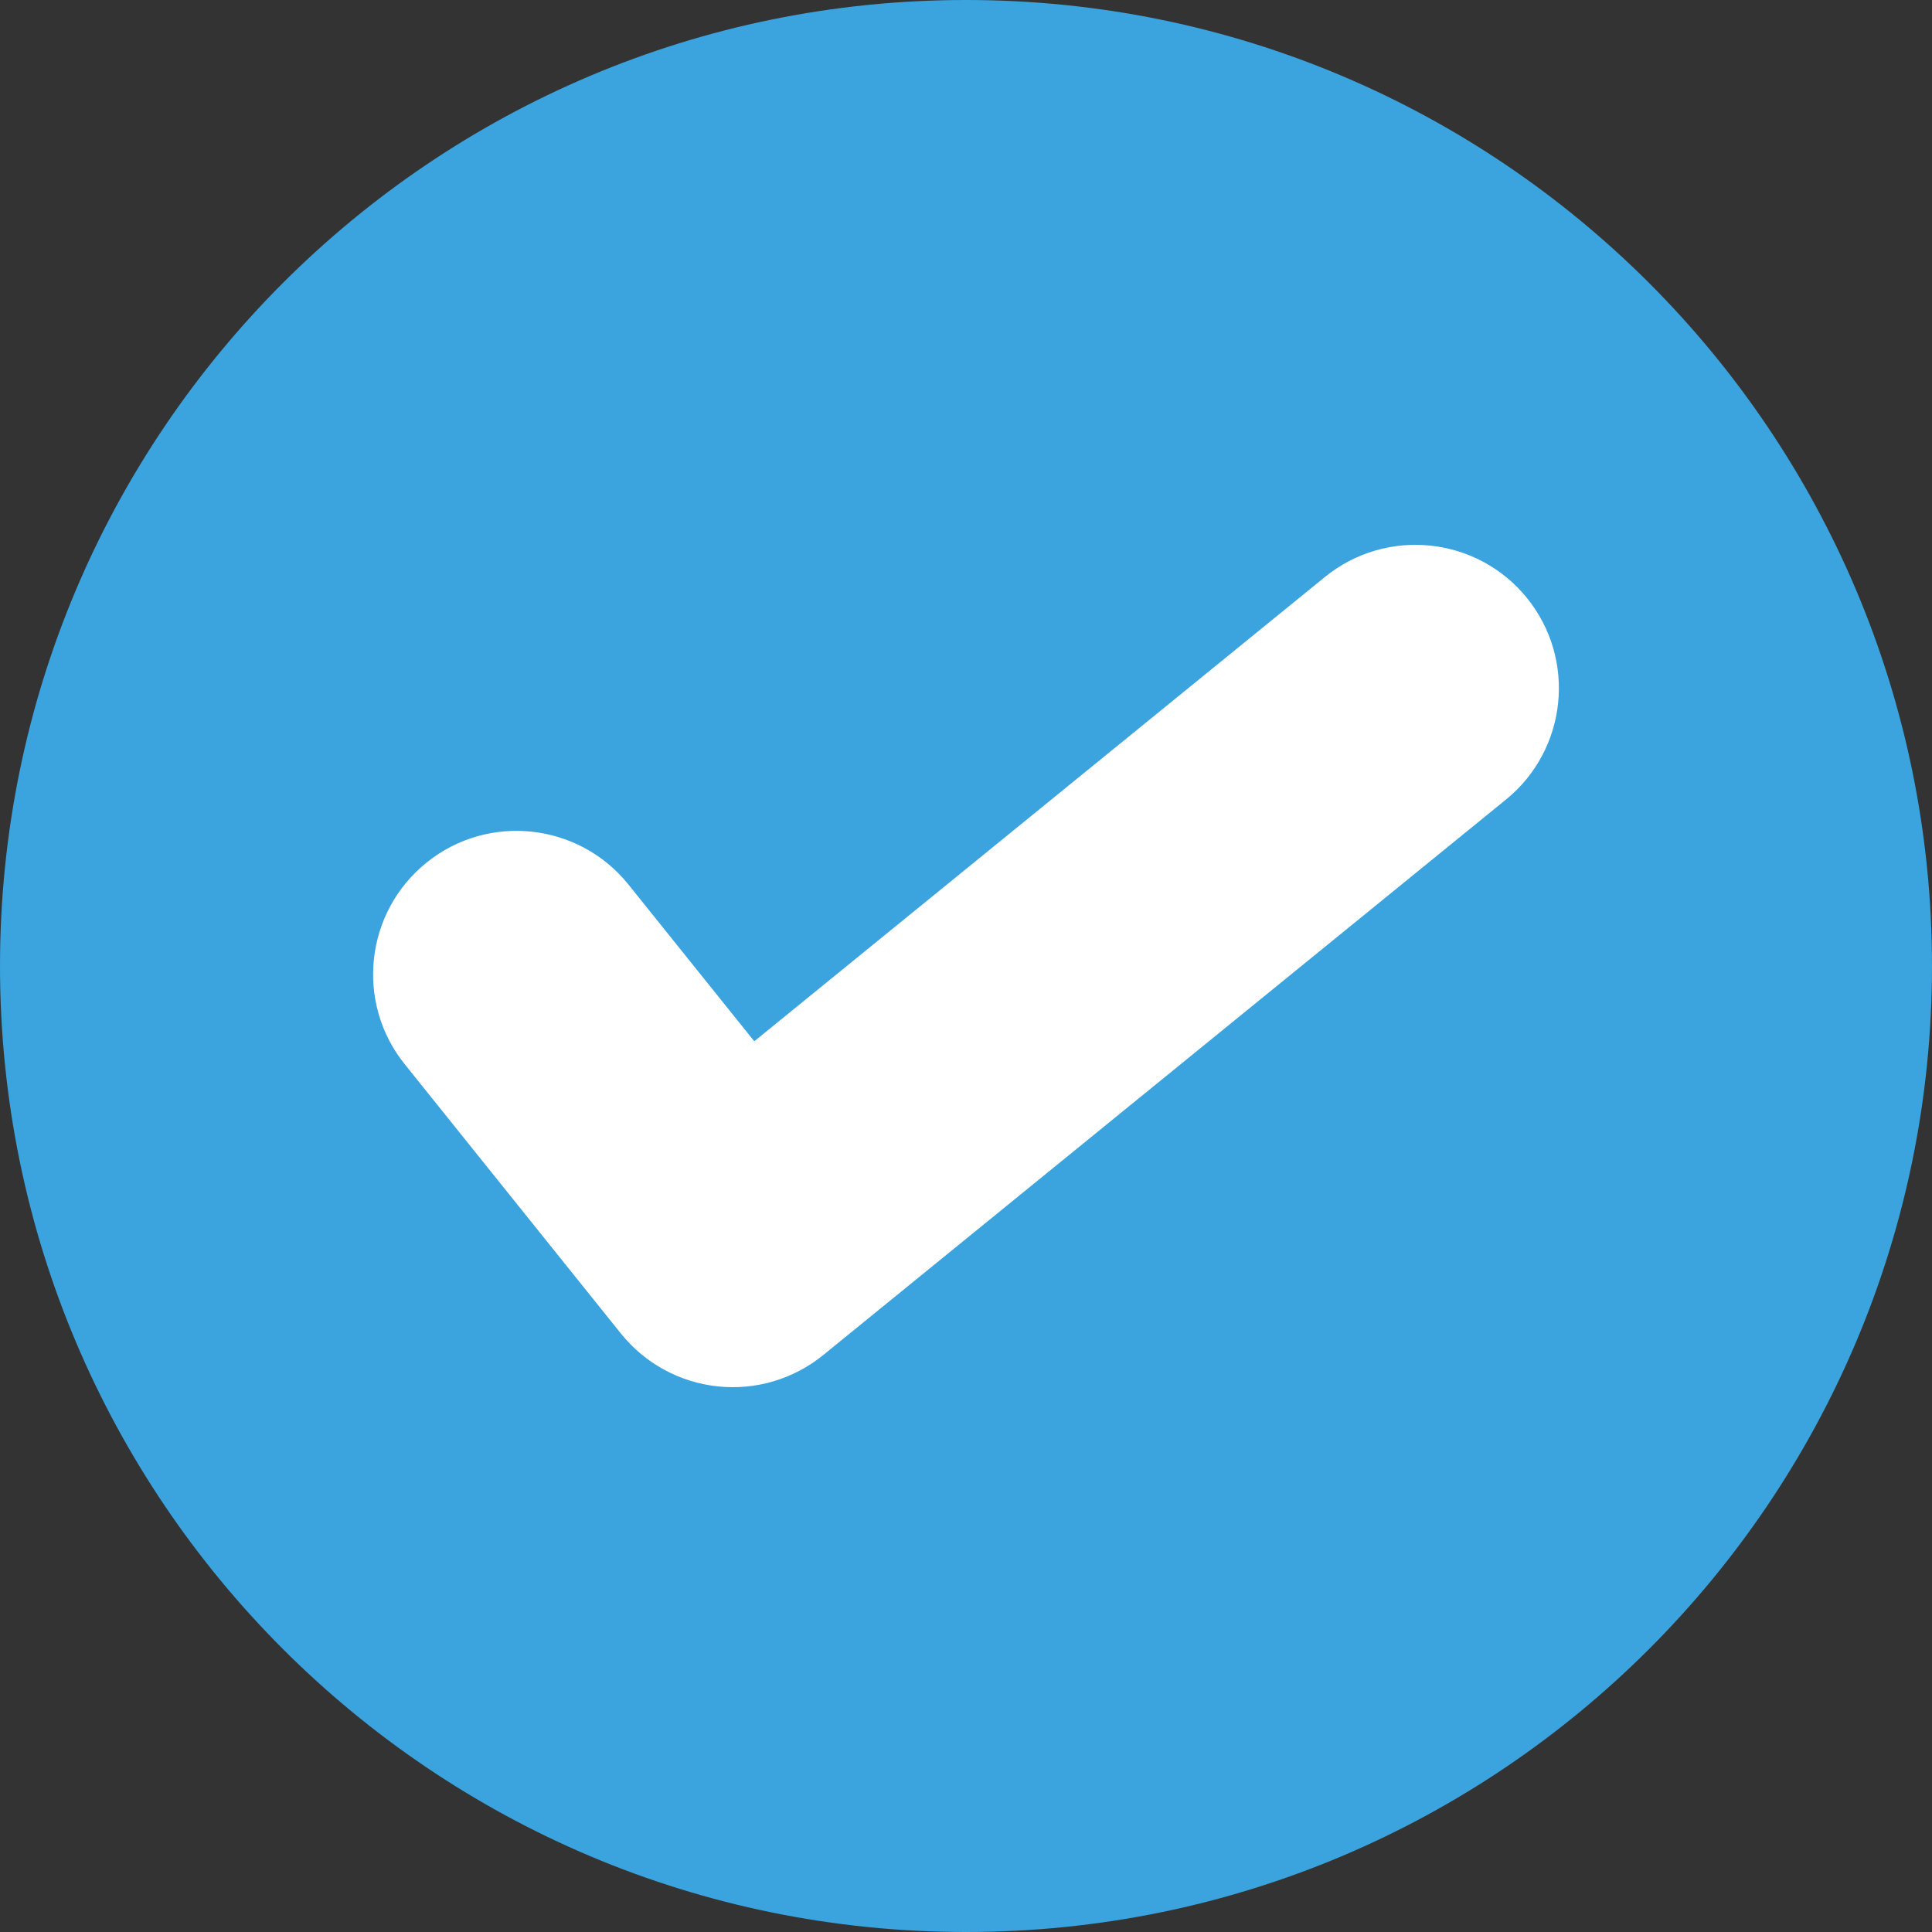 <svg width="29" height="29" viewBox="0 0 29 29" fill="none" xmlns="http://www.w3.org/2000/svg">
<rect x="0" y="0" width="29" height="29" fill="#333333" stroke="none"/>
<path d="M14.5 29C22.508 29 29 22.508 29 14.5C29 6.492 22.508 0 14.5 0C6.492 0 0 6.492 0 14.5C0 22.508 6.492 29 14.5 29Z" fill="#3BA3DE"/>
<path fill-rule="evenodd" clip-rule="evenodd" d="M6.074 15.973L9.32 20.017C9.679 20.464 10.202 20.75 10.772 20.81C11.343 20.871 11.914 20.701 12.358 20.339L22.606 12.001C23.527 11.251 23.667 9.894 22.917 8.972C22.167 8.05 20.809 7.911 19.887 8.661L11.322 15.63L9.433 13.277C8.689 12.35 7.332 12.201 6.406 12.945C5.479 13.689 5.33 15.046 6.074 15.973Z" fill="white"/>
</svg>
